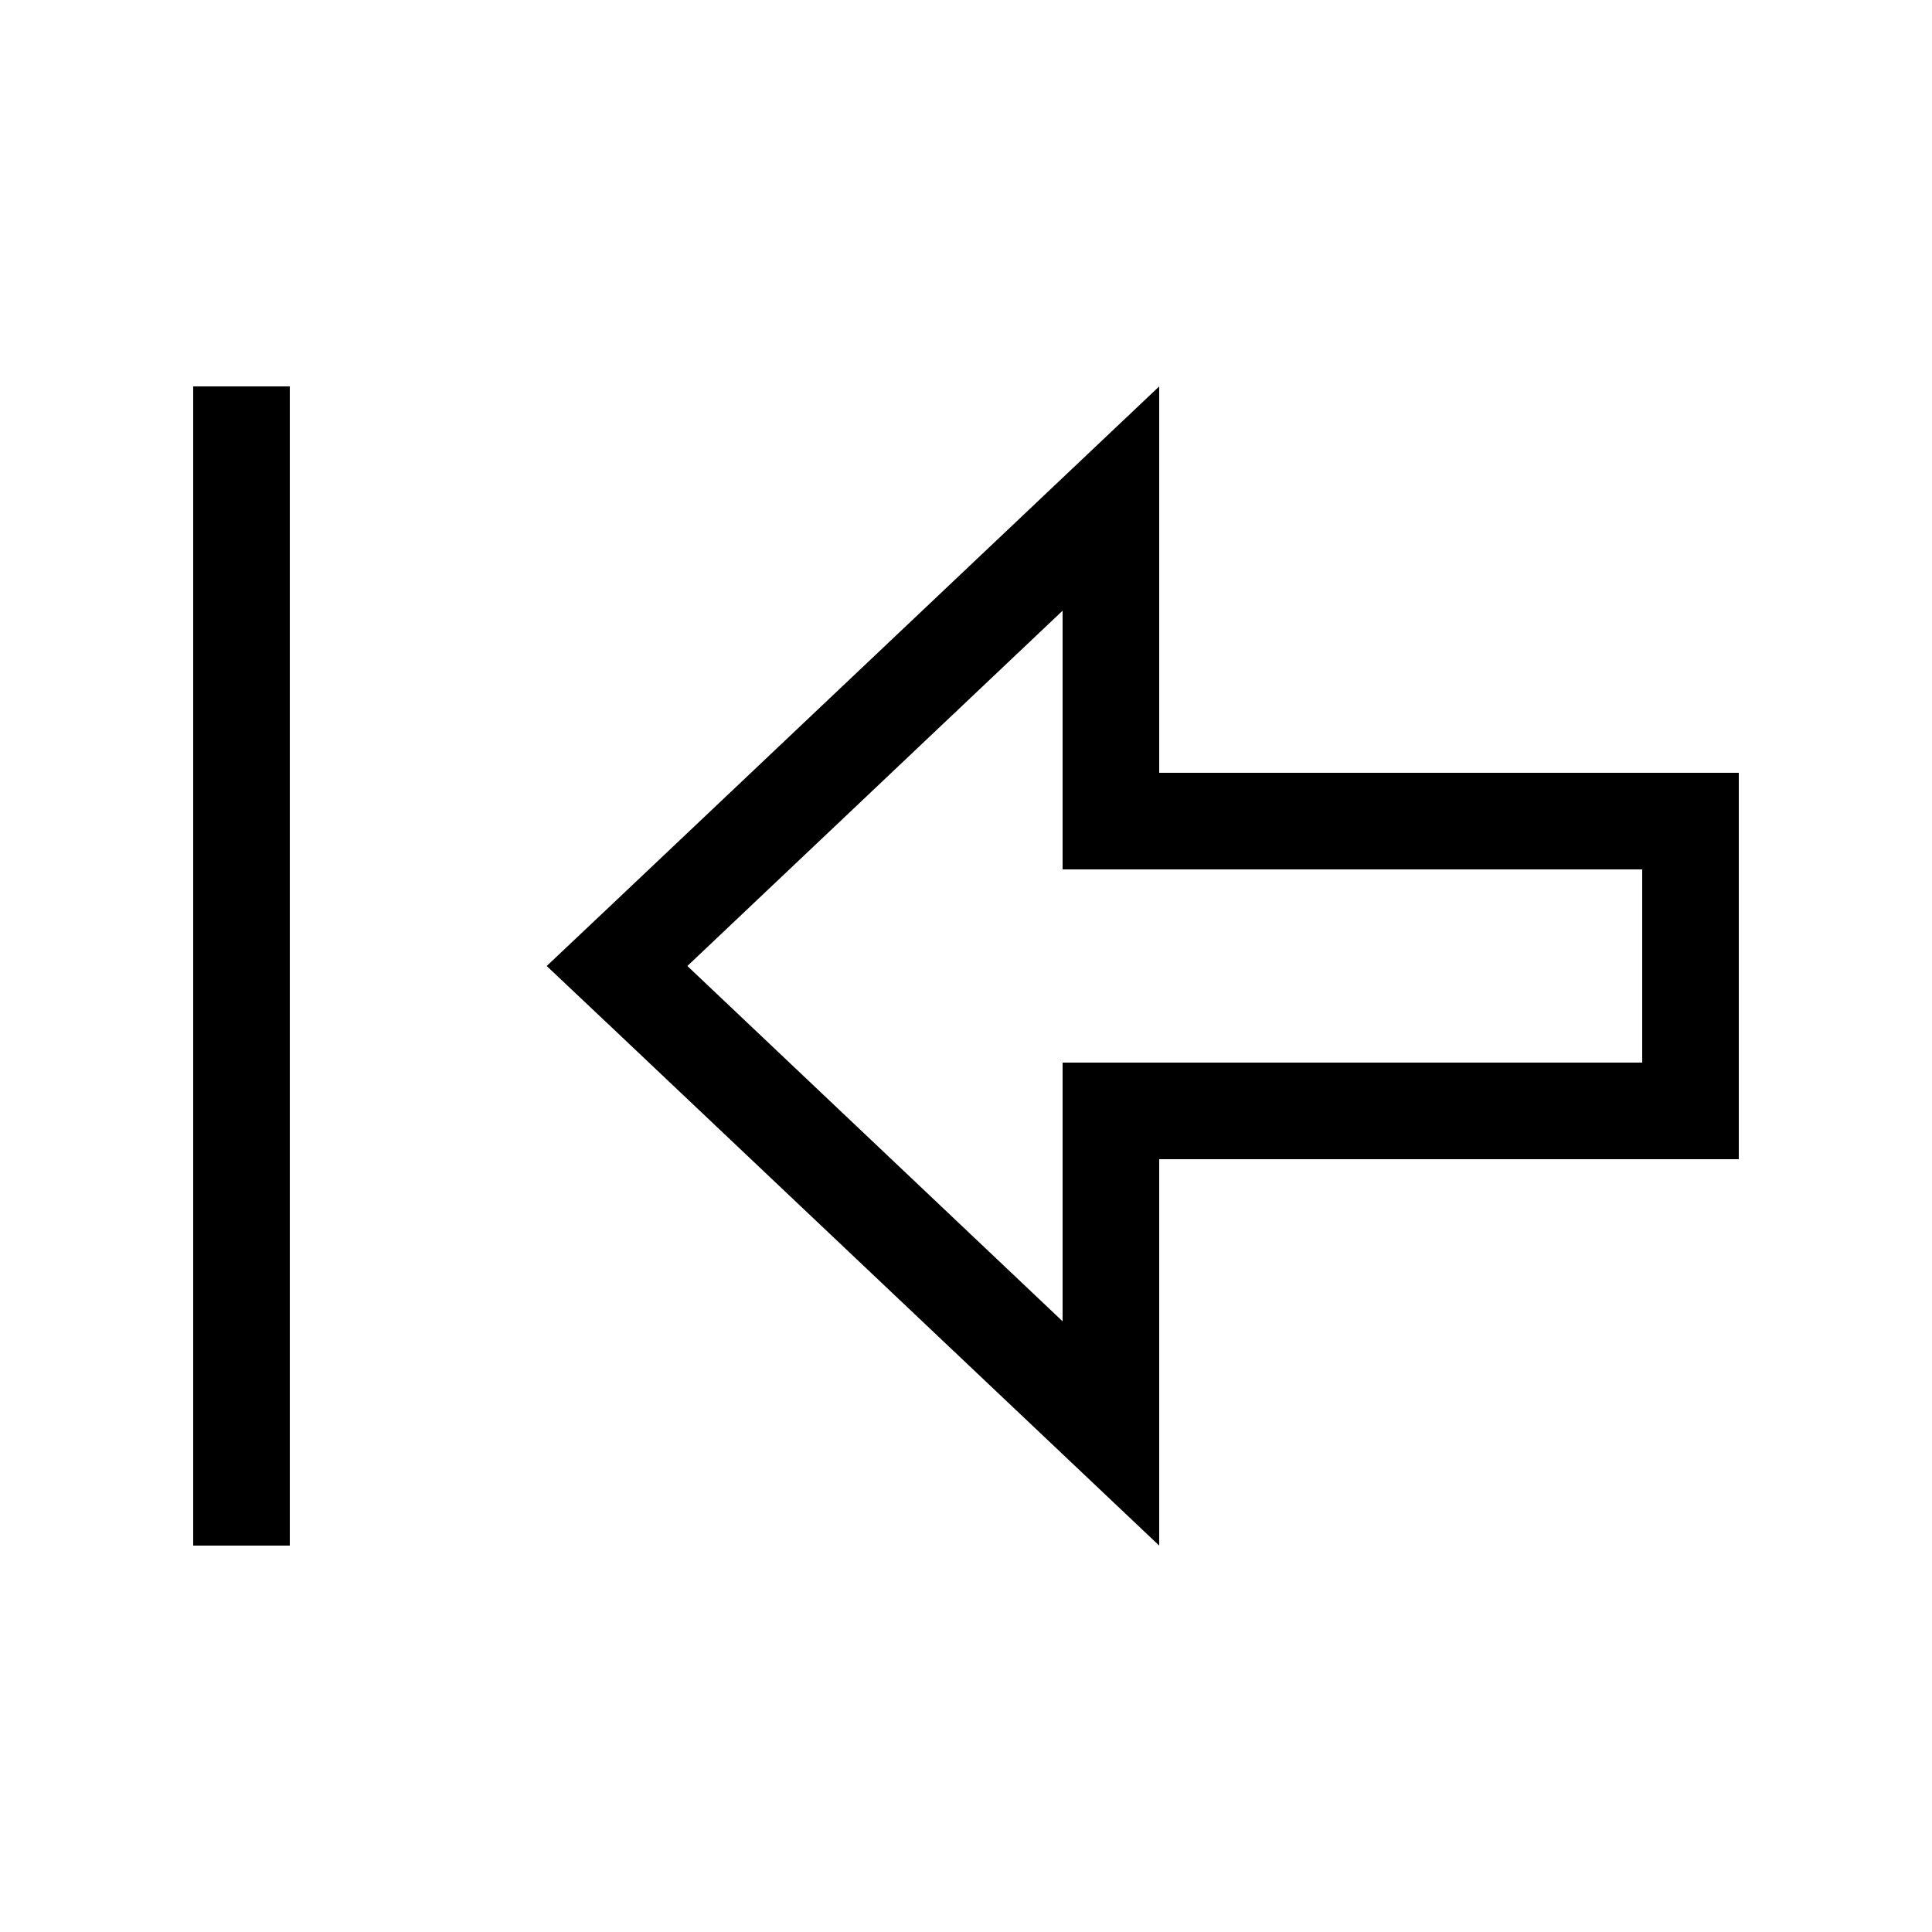 <svg xmlns="http://www.w3.org/2000/svg" viewBox="0 0 640 640"><!--! Font Awesome Pro 7.1.0 by @fontawesome - https://fontawesome.com License - https://fontawesome.com/license (Commercial License) Copyright 2025 Fonticons, Inc. --><path fill="currentColor" d="M64 128L64 512L96 512L96 128L64 128zM384 256L384 128C381.9 130 322.1 186.6 204.4 298L181.1 320L204.4 342C322.1 453.4 381.9 510 384 512L384 384L576 384L576 256L448 256L448 256L384 256zM448 288L448 288L544 288L544 352L352 352L352 437.7L227.7 320L352 202.3L352 288L448 288z"/></svg>